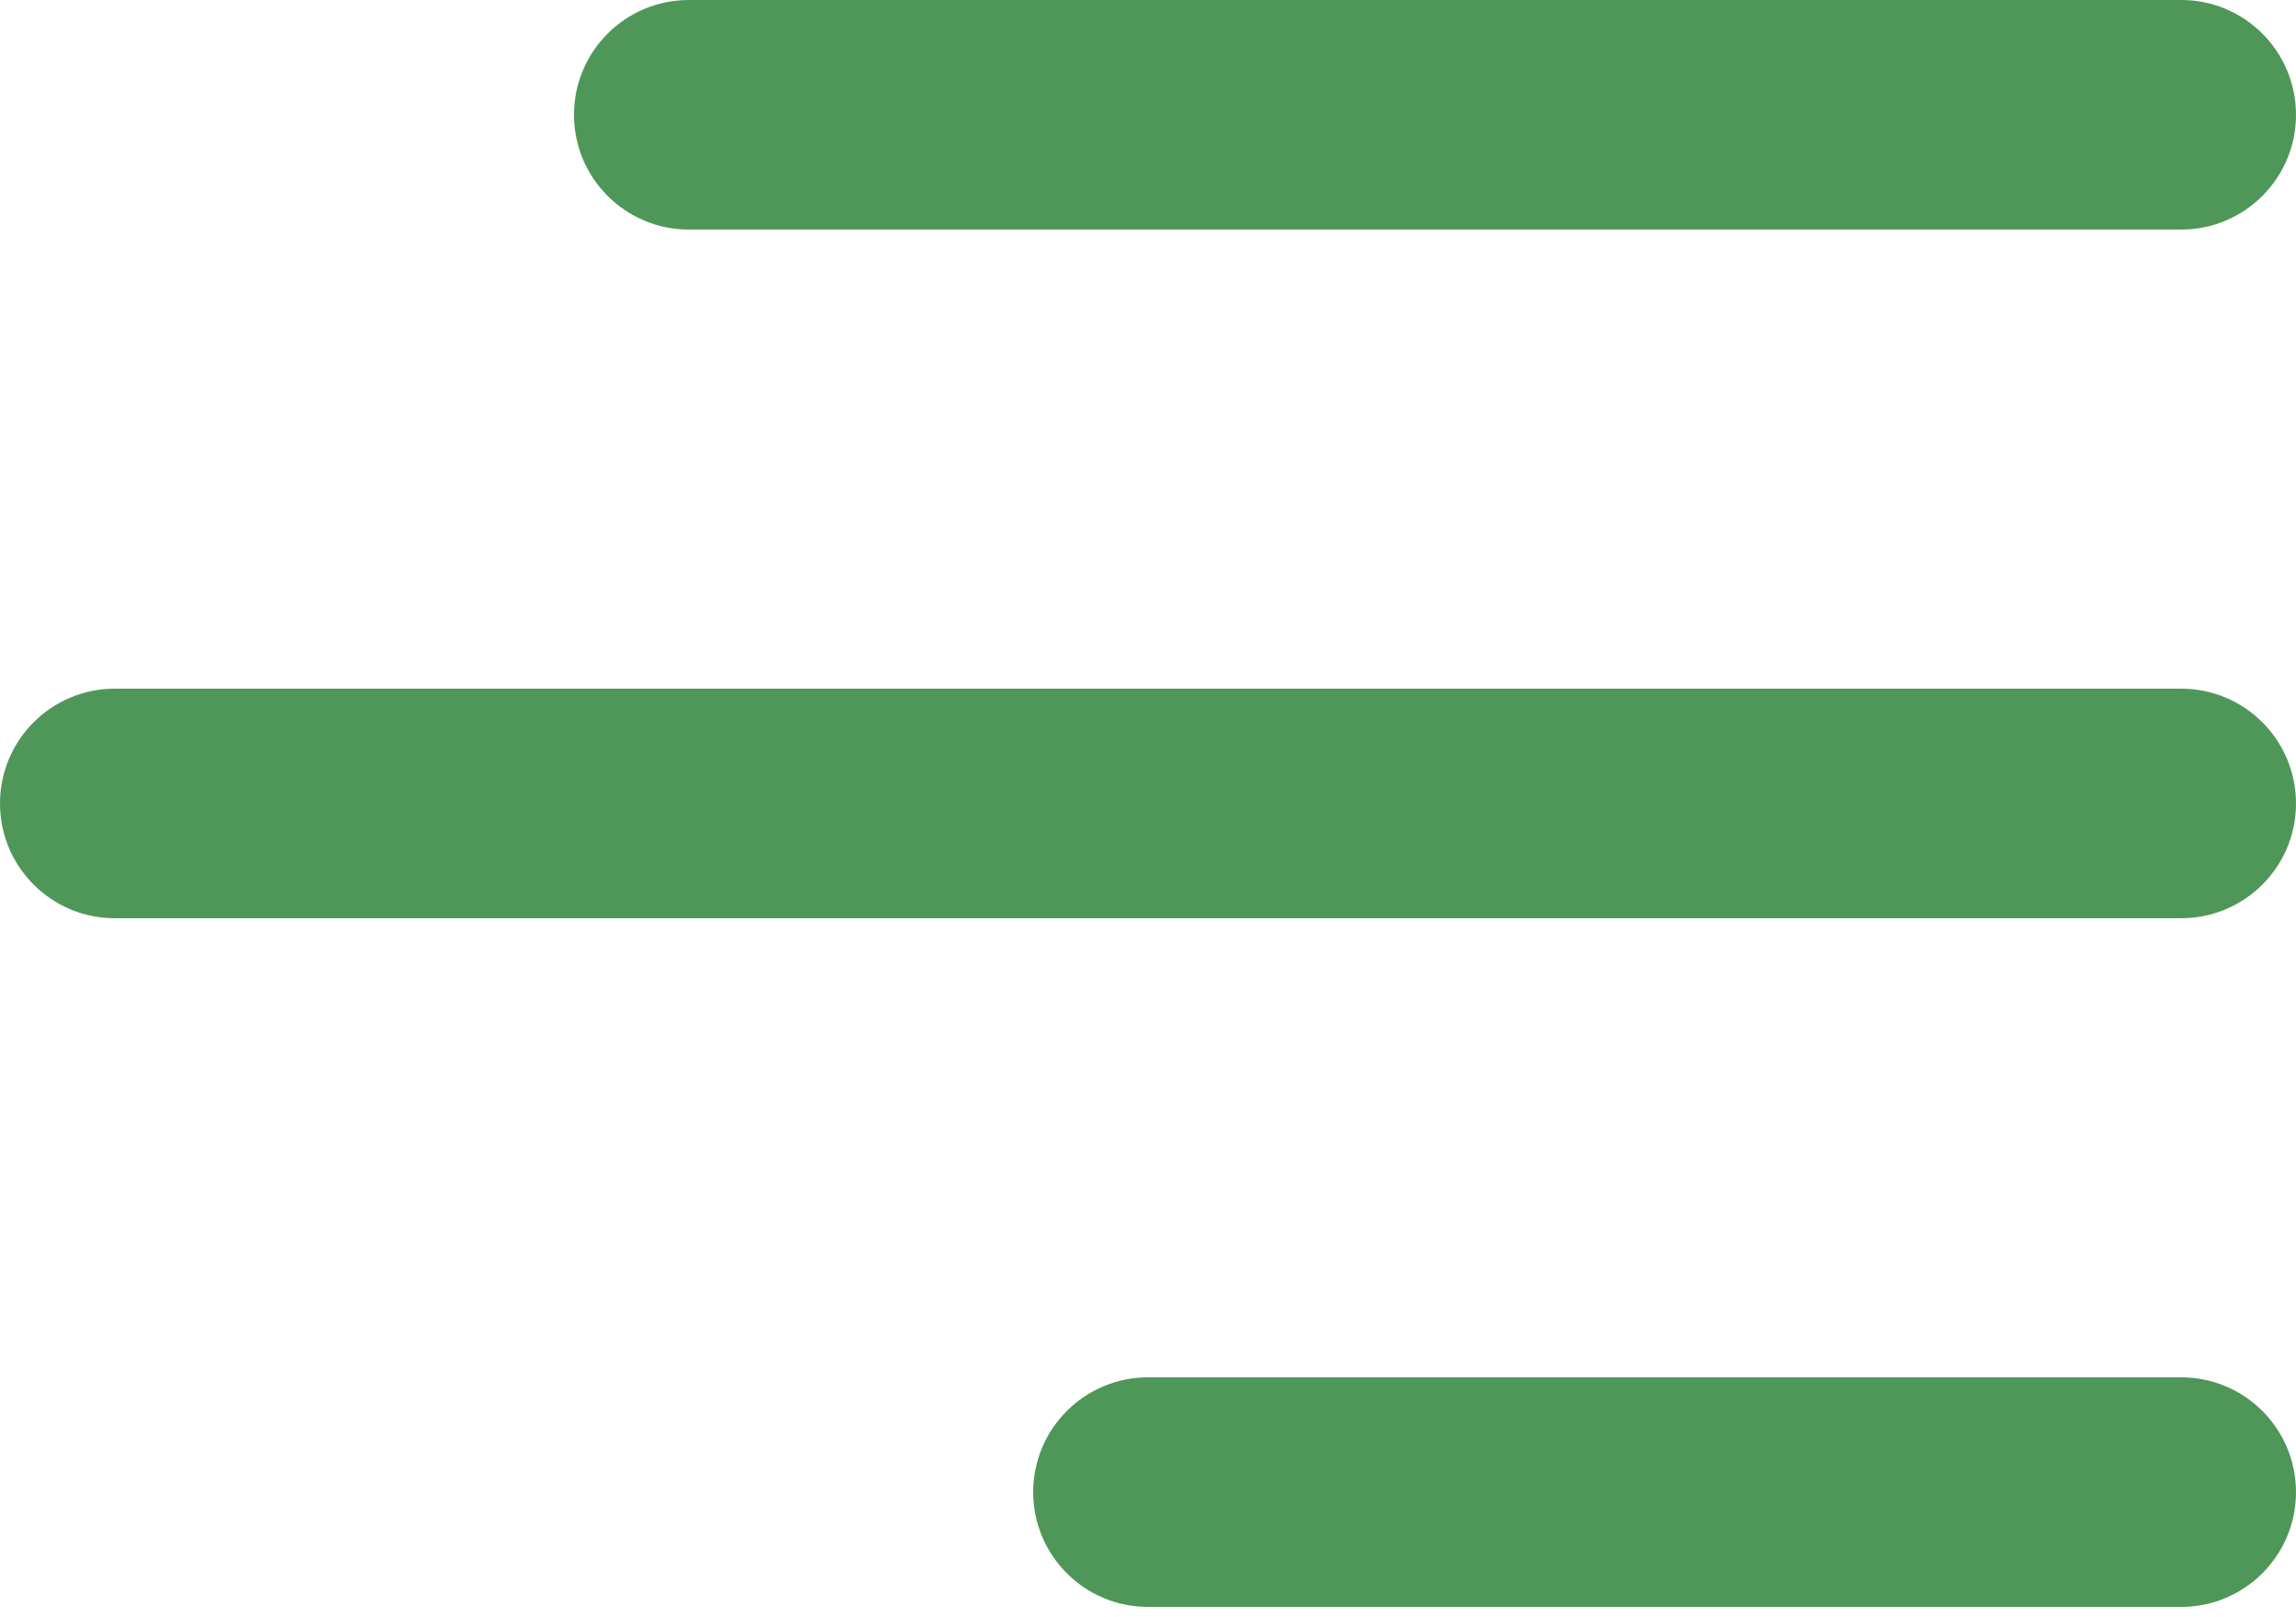<?xml version="1.0" encoding="UTF-8"?> <svg xmlns="http://www.w3.org/2000/svg" width="88" height="62" viewBox="0 0 88 62" fill="none"> <path d="M22 4.4C22 1.97 23.97 0 26.4 0H83.6C86.03 0 88 1.97 88 4.4C88 6.83 86.03 8.8 83.6 8.8H26.4C23.97 8.8 22 6.83 22 4.4ZM83.6 26.4H4.4C1.97 26.4 0 28.37 0 30.8C0 33.23 1.97 35.2 4.4 35.2H83.6C86.03 35.2 88 33.23 88 30.8C88 28.37 86.03 26.4 83.6 26.4ZM83.6 52.8H44C41.57 52.8 39.6 54.77 39.6 57.2C39.6 59.63 41.57 61.6 44 61.6H83.6C86.03 61.6 88 59.63 88 57.2C88 54.77 86.03 52.8 83.6 52.8Z" fill="#4F9758"></path> </svg> 